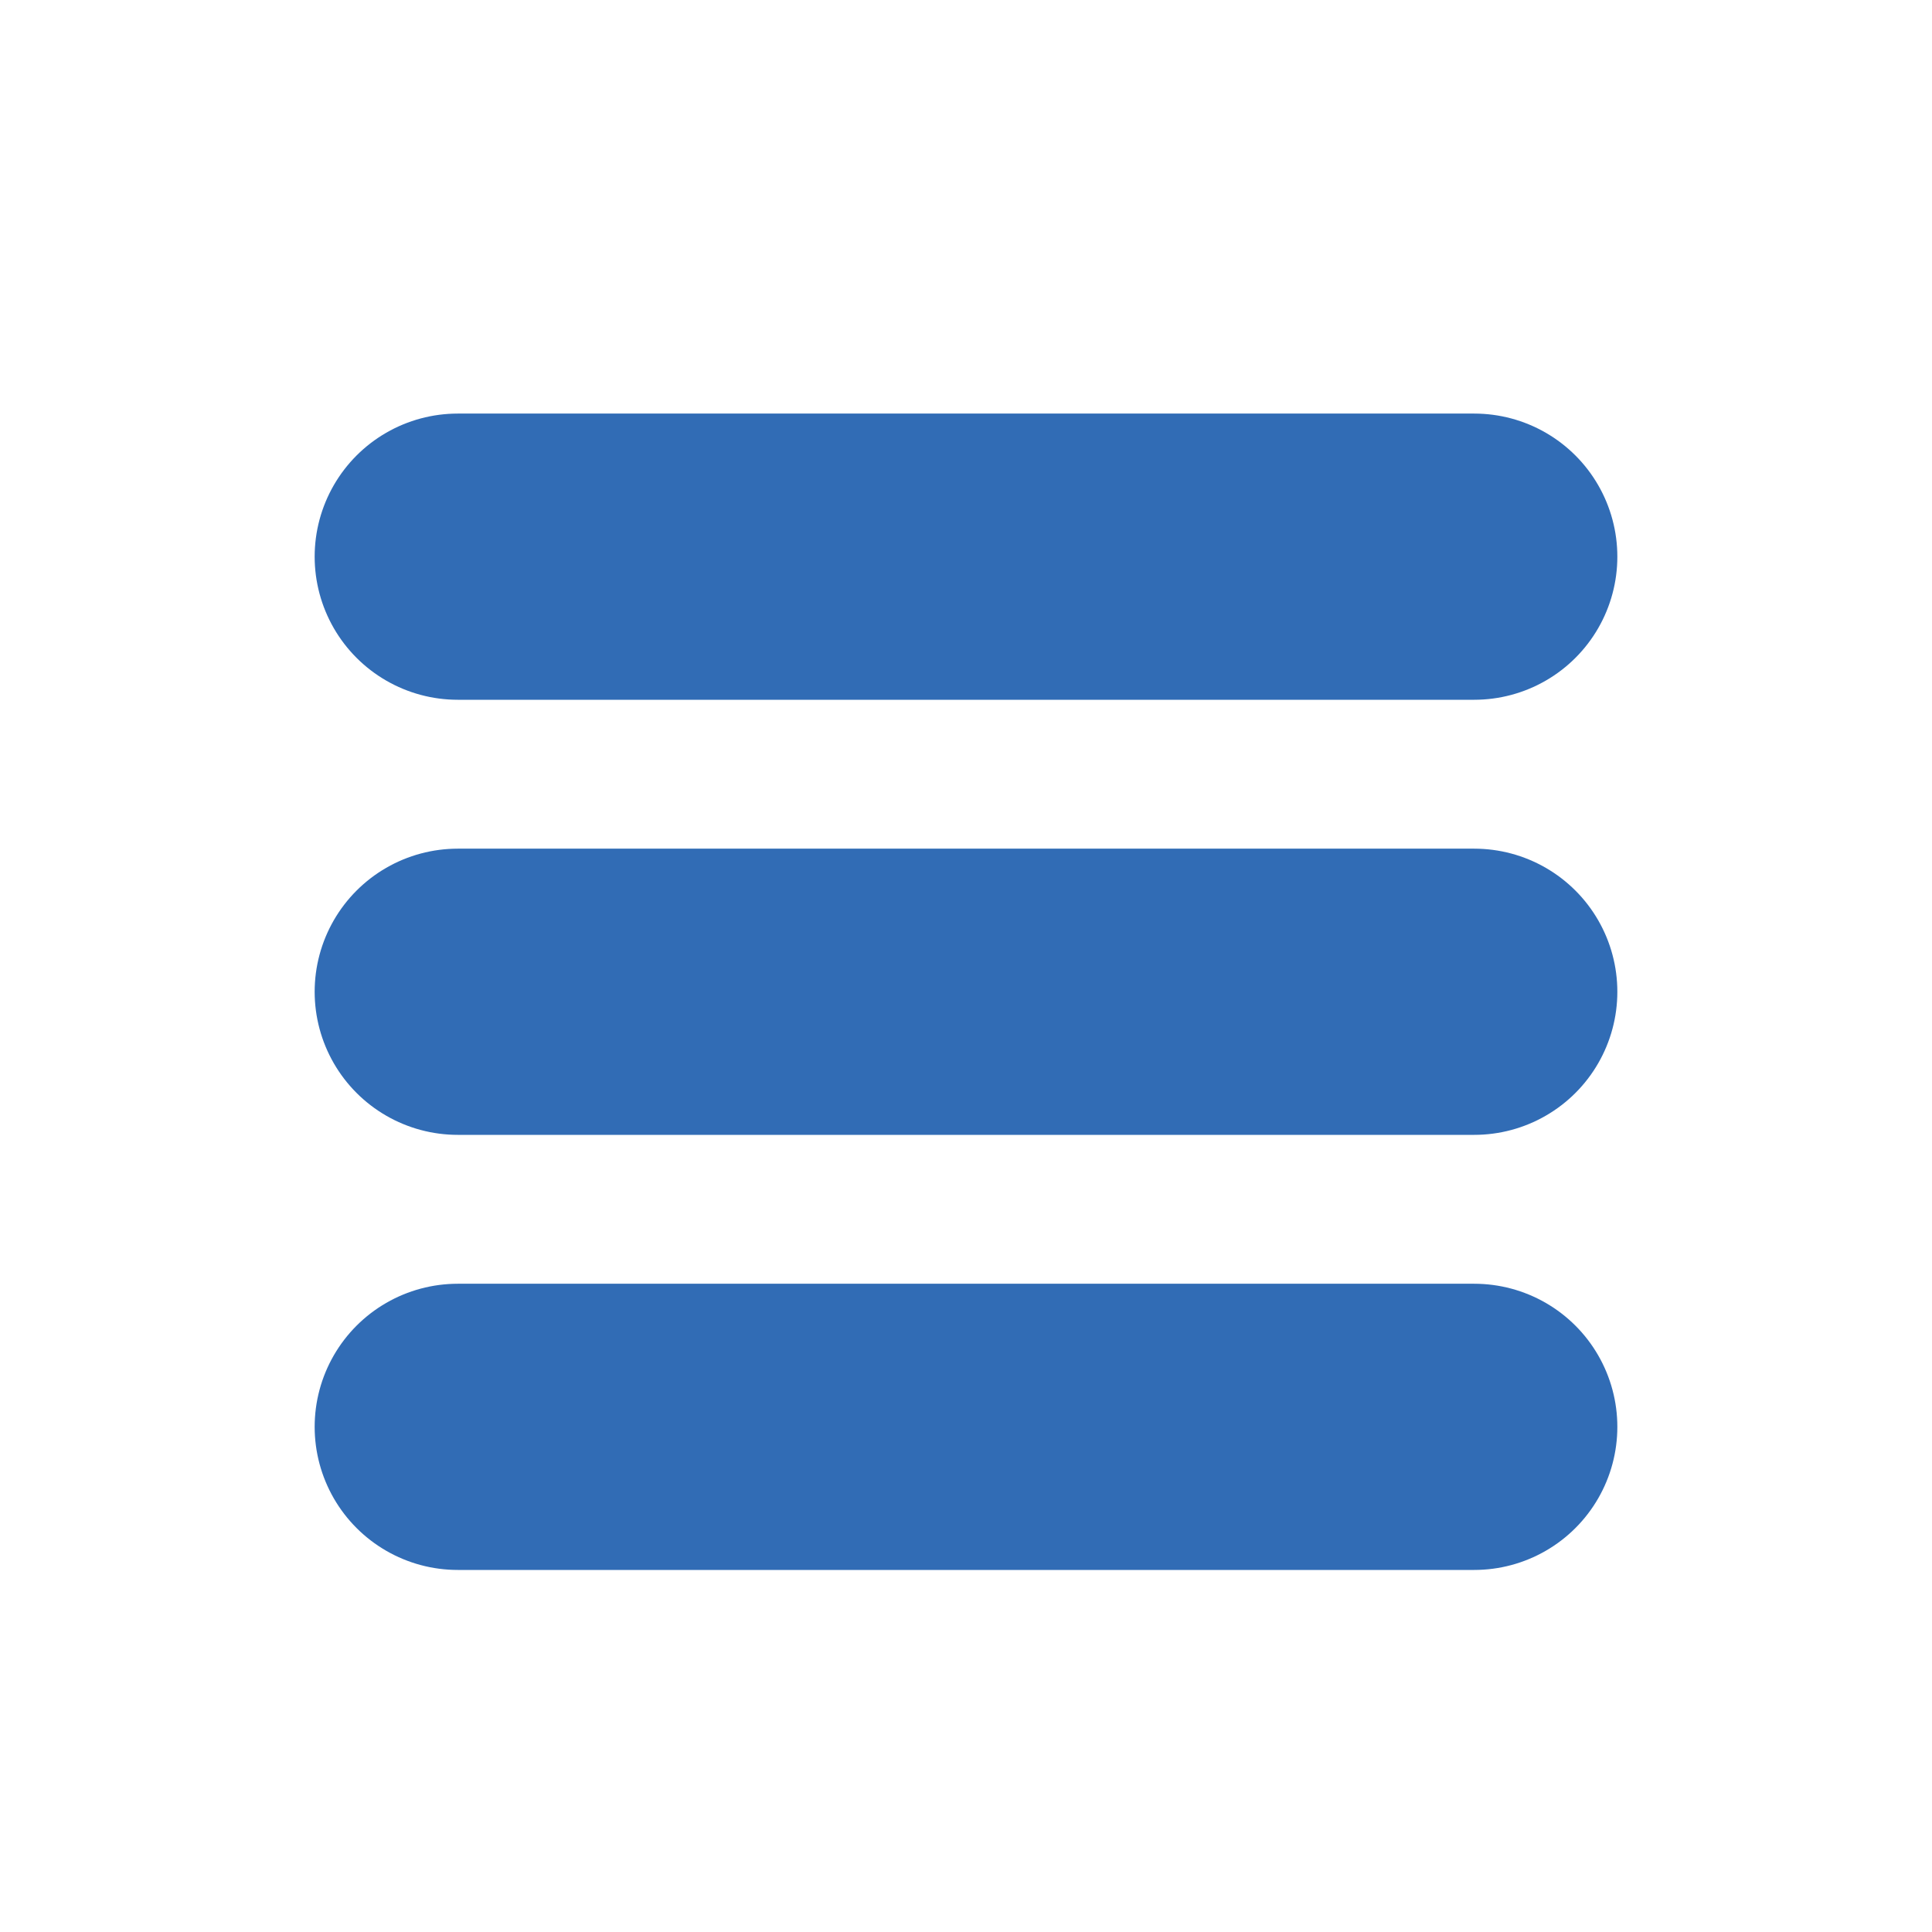 <?xml version="1.0" encoding="UTF-8"?>
<svg id="Layer_1" data-name="Layer 1" xmlns="http://www.w3.org/2000/svg" viewBox="0 0 75 75">
  <defs>
    <style>
      .cls-1 {
        fill: none;
        stroke: #316cb5;
        stroke-linecap: round;
        stroke-miterlimit: 10;
        stroke-width: 11.11px;
      }
    </style>
  </defs>
  <line class="cls-1" x1="17.77" y1="21.61" x2="57.23" y2="21.61"/>
  <line class="cls-1" x1="17.77" y1="38.5" x2="57.23" y2="38.5"/>
  <line class="cls-1" x1="17.77" y1="55.39" x2="57.23" y2="55.39"/>
</svg>